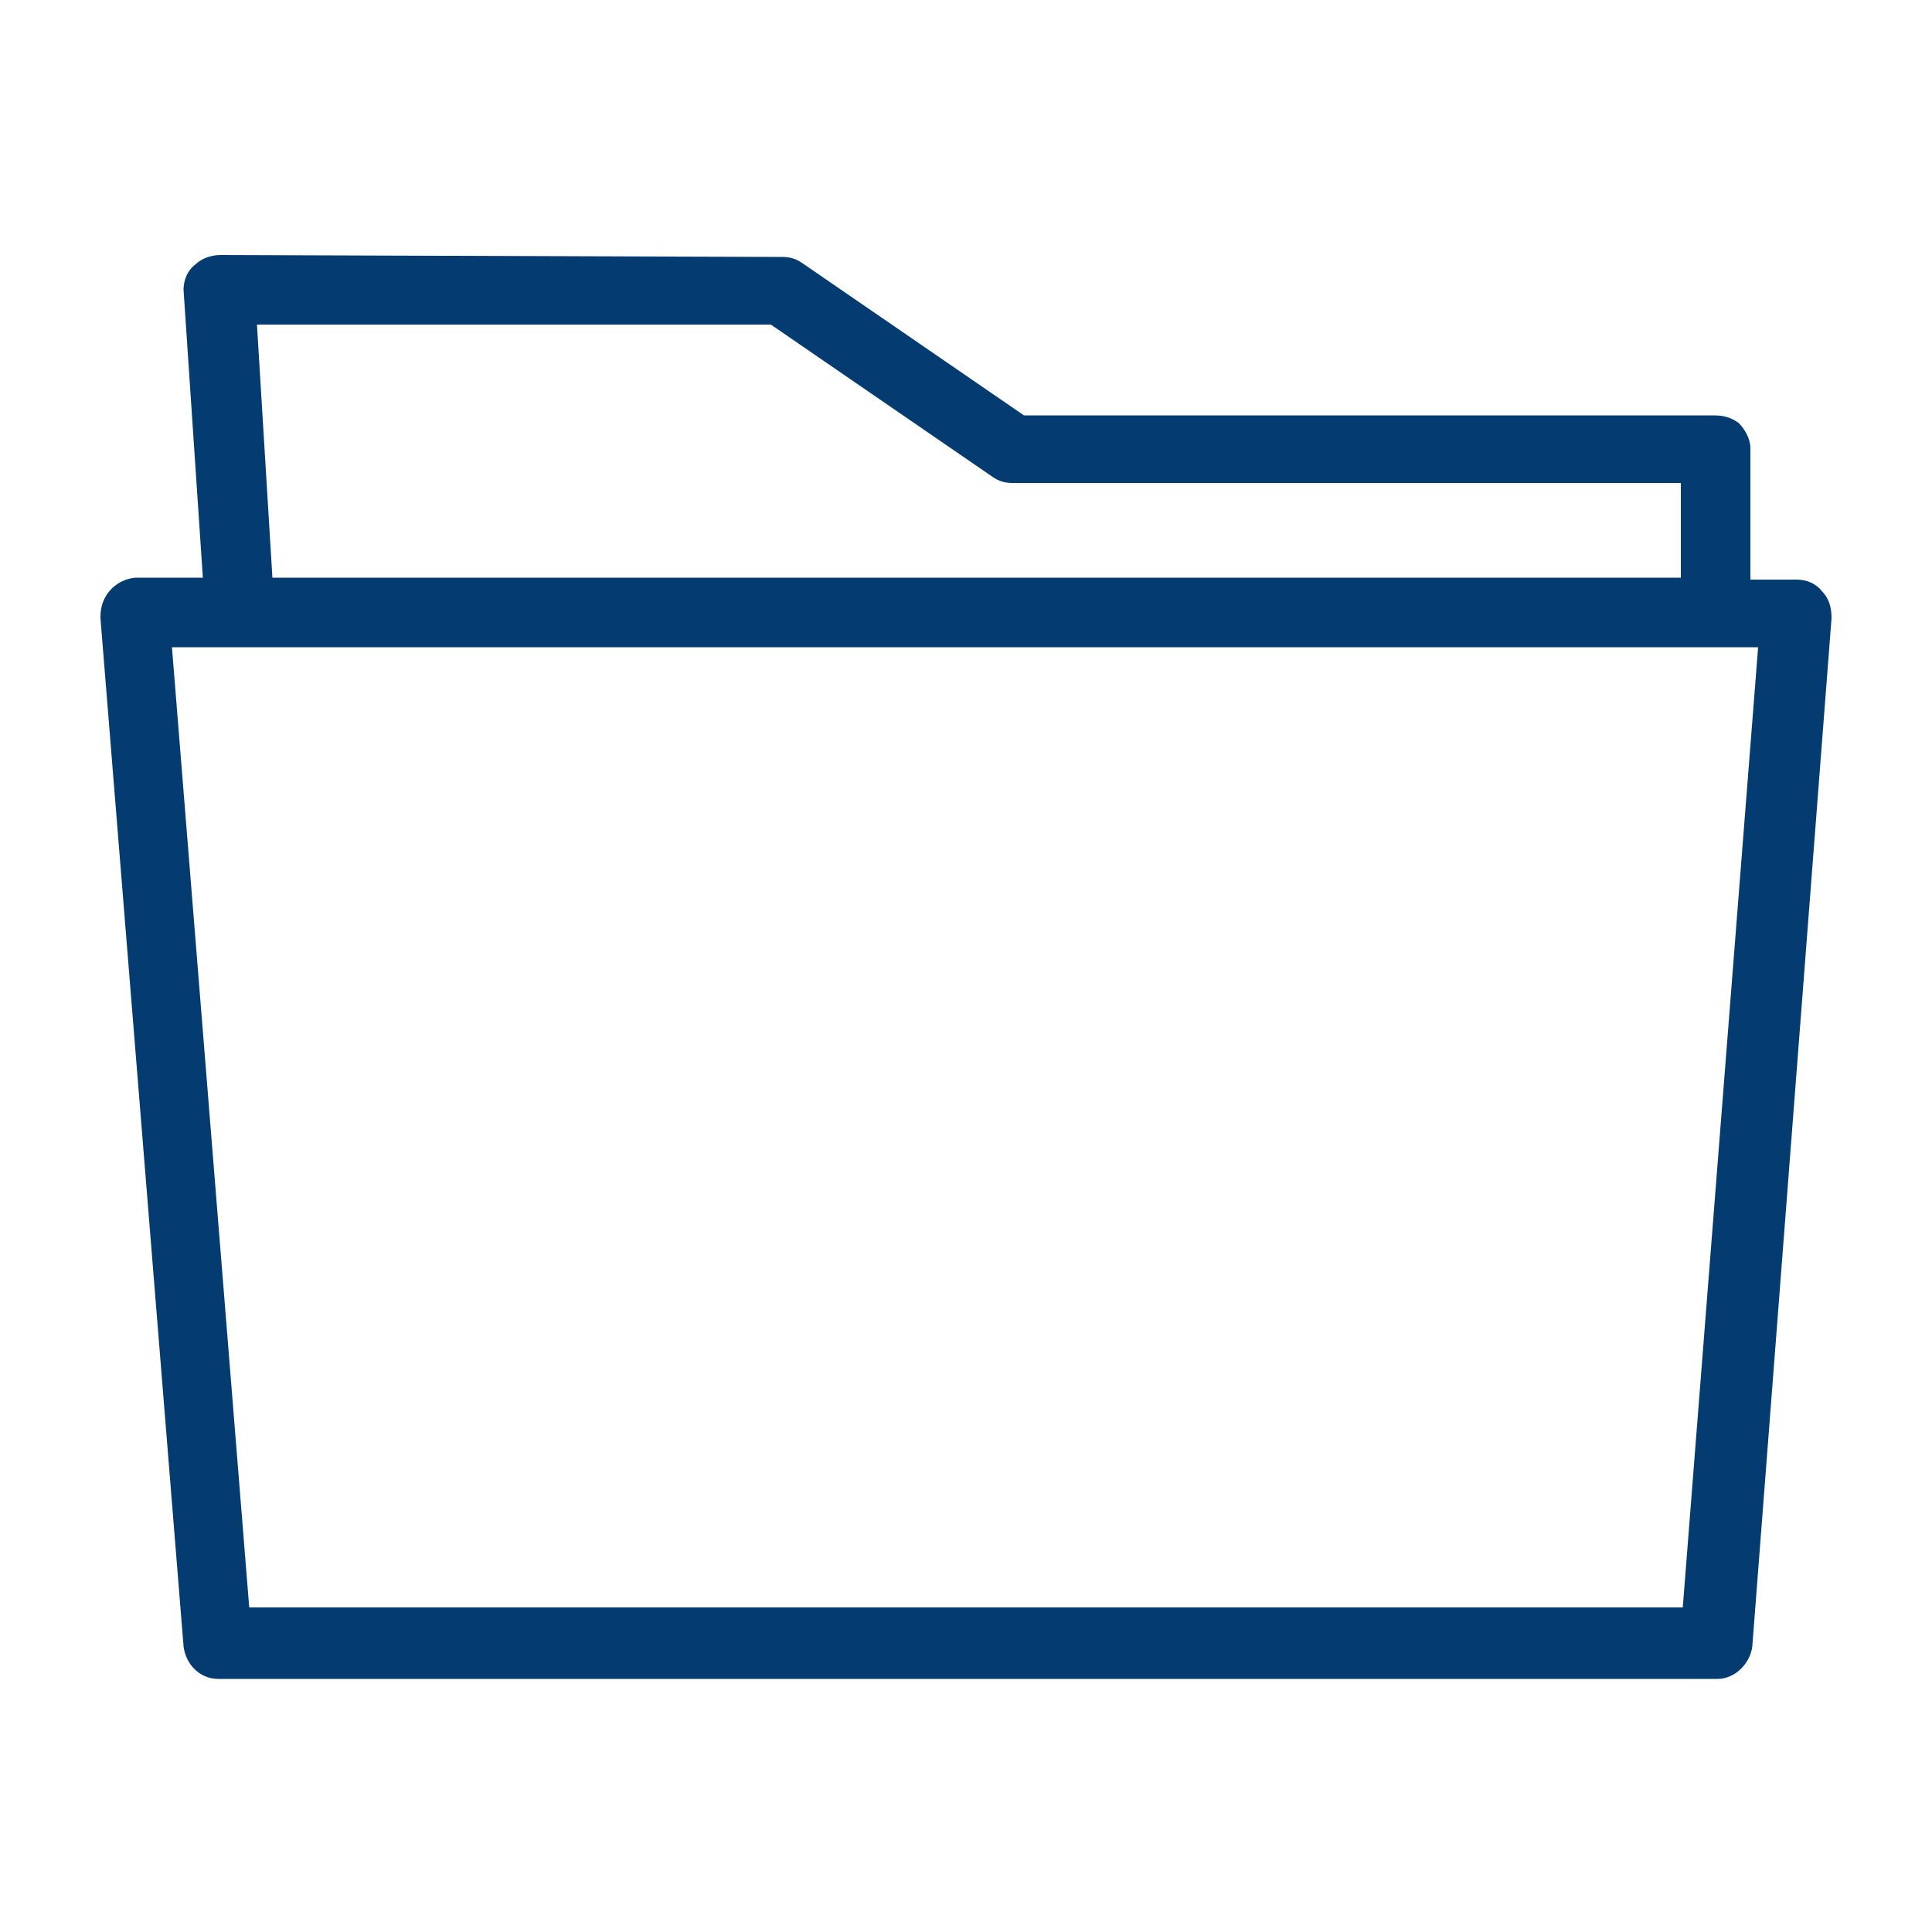 <?xml version="1.0" encoding="utf-8"?>
<!-- Generator: Adobe Illustrator 25.4.1, SVG Export Plug-In . SVG Version: 6.00 Build 0)  -->
<svg version="1.1" id="Layer_1" xmlns="http://www.w3.org/2000/svg" xmlns:xlink="http://www.w3.org/1999/xlink" x="0px" y="0px"
	 viewBox="0 0 100 100" style="enable-background:new 0 0 100 100;" xml:space="preserve">
<style type="text/css">
	.st0{fill:#043C71;}
</style>
<path class="st0" d="M11.4,13.2c-0.5,0-1,0.2-1.3,0.5C9.7,14,9.5,14.5,9.5,15l1,14.9H7c-1,0.1-1.8,0.9-1.8,2c0,0,0,0,0,0.2l0-0.1
	l4.3,53.2c0.1,0.9,0.8,1.7,1.8,1.7h77.6c0.9,0,1.7-0.8,1.8-1.7L94.8,32c0-0.5-0.1-1-0.5-1.4c-0.3-0.4-0.8-0.6-1.3-0.6h-2.4v-6.8
	c0-0.5-0.3-1-0.6-1.3c-0.4-0.3-0.8-0.4-1.3-0.4H53l-11.5-7.9c-0.3-0.2-0.6-0.3-1-0.3h0L11.4,13.2z M13.3,16.8h26.6l11.5,7.9
	c0.3,0.2,0.6,0.3,1,0.3H87v4.9H14.1L13.3,16.8z M8.9,33.5h82.1l-3.9,49.7H12.9L8.9,33.5z"/>
</svg>
